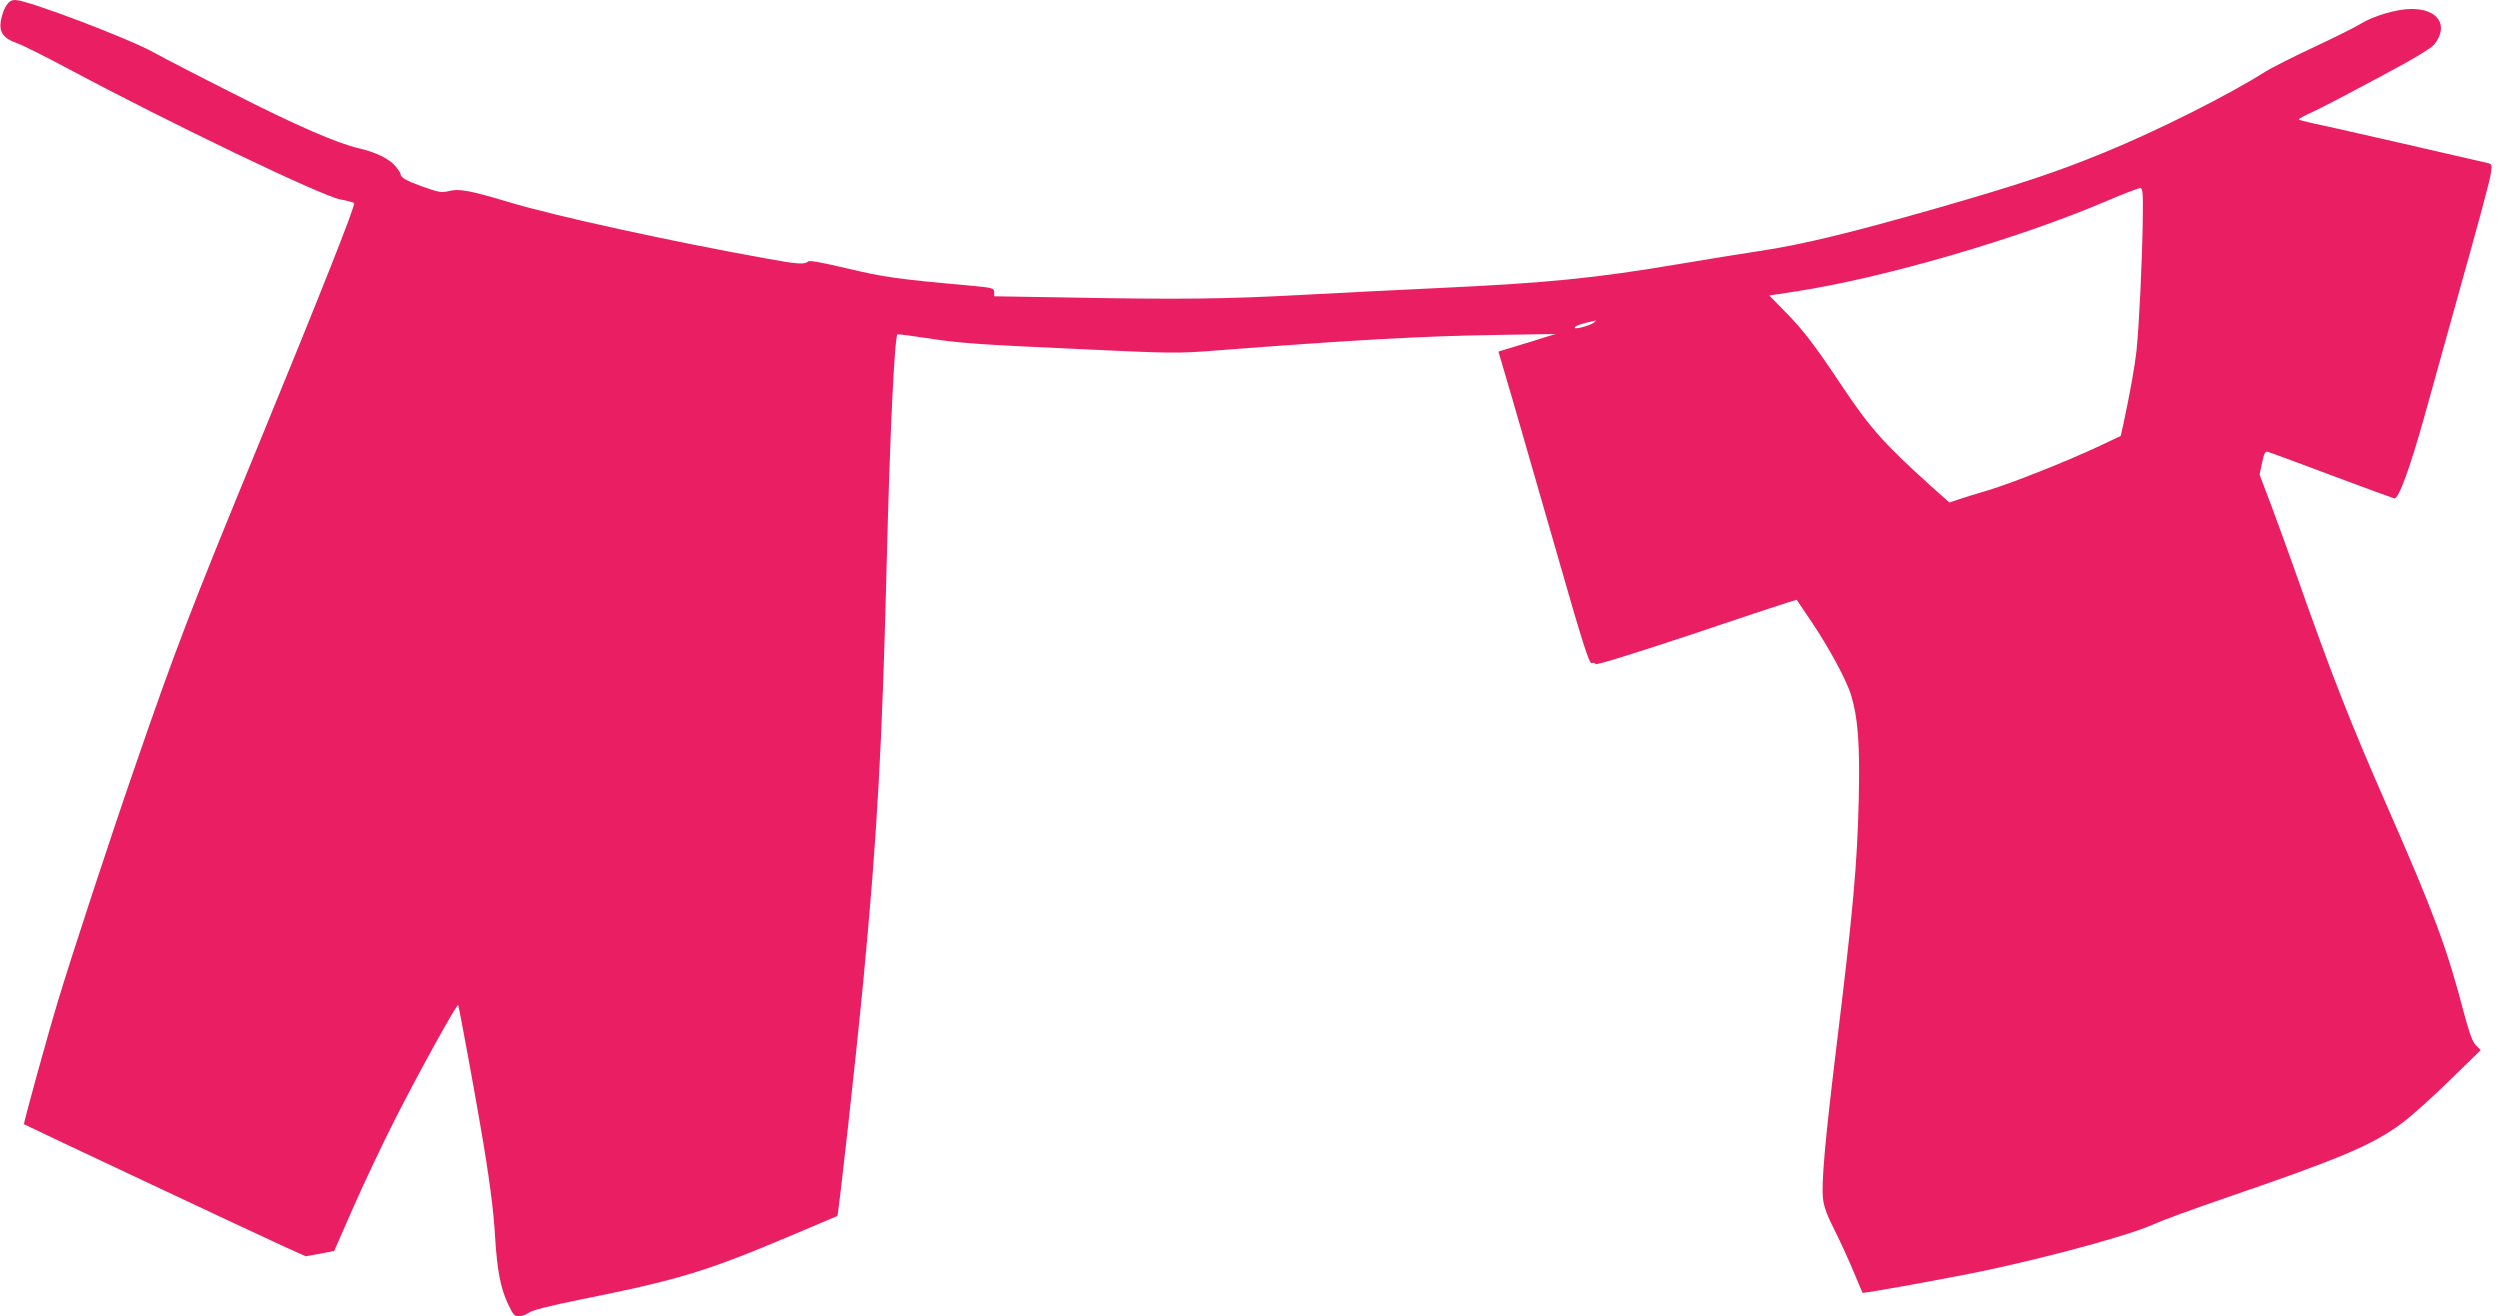 <?xml version="1.0" standalone="no"?>
<!DOCTYPE svg PUBLIC "-//W3C//DTD SVG 20010904//EN"
 "http://www.w3.org/TR/2001/REC-SVG-20010904/DTD/svg10.dtd">
<svg version="1.0" xmlns="http://www.w3.org/2000/svg"
 width="1280pt" height="674pt" viewBox="0 0 1280 674"
 preserveAspectRatio="xMidYMid meet">
<g transform="translate(0,674) scale(0.1,-0.1)"
fill="#e91e63" stroke="none">
<path d="M30 6708 c-11 -18 -22 -52 -26 -76 -9 -57 15 -90 81 -112 28 -10 149
-70 270 -135 524 -280 1289 -647 1387 -666 35 -6 67 -15 71 -19 9 -8 -169
-457 -503 -1270 -328 -797 -415 -1023 -617 -1610 -124 -357 -328 -979 -393
-1195 -55 -181 -181 -638 -177 -641 4 -4 1237 -584 1342 -631 l100 -45 73 13
73 14 101 230 c56 127 151 327 211 445 127 250 320 598 323 584 6 -18 84 -442
113 -614 45 -259 69 -440 76 -575 10 -163 27 -257 64 -337 27 -58 35 -68 57
-68 13 0 37 9 52 19 18 13 104 35 257 66 517 104 649 144 1105 337 118 50 216
92 217 92 6 4 95 805 133 1201 71 745 97 1206 120 2145 16 651 40 1152 55
1168 2 2 79 -8 171 -22 137 -22 264 -31 713 -51 521 -25 554 -25 741 -10 687
53 1072 75 1440 80 l305 5 -65 -20 c-36 -12 -102 -32 -146 -45 l-82 -25 74
-252 c40 -139 144 -500 231 -801 125 -437 160 -546 172 -542 8 3 17 1 21 -5 4
-6 184 50 471 145 255 86 485 162 511 170 l47 14 69 -102 c93 -137 186 -307
210 -388 35 -114 45 -252 39 -524 -8 -344 -28 -568 -117 -1295 -57 -472 -75
-679 -66 -758 4 -40 22 -88 60 -162 29 -58 72 -152 96 -210 24 -58 45 -107 46
-109 4 -5 444 75 634 115 350 75 743 183 860 237 41 19 203 78 360 132 593
203 761 274 910 386 47 35 156 133 243 218 l158 154 -25 26 c-18 19 -34 65
-61 166 -86 330 -153 510 -393 1057 -191 435 -282 667 -469 1198 -36 102 -92
256 -124 342 l-60 158 13 61 c9 46 16 59 28 56 9 -2 155 -56 325 -120 171 -64
316 -117 324 -119 22 -5 81 158 156 427 37 132 97 350 135 485 155 554 199
717 204 757 6 38 4 43 -16 48 -114 27 -866 199 -910 207 -32 7 -58 14 -58 17
0 3 32 21 71 38 40 18 191 97 336 175 184 98 272 151 288 172 74 97 18 181
-120 180 -73 0 -194 -36 -255 -74 -25 -16 -133 -70 -240 -120 -107 -50 -219
-107 -250 -126 -187 -119 -553 -303 -824 -414 -251 -103 -436 -164 -856 -285
-436 -125 -694 -188 -910 -220 -96 -15 -280 -44 -408 -66 -437 -74 -681 -98
-1242 -124 -184 -9 -498 -24 -697 -35 -385 -21 -621 -24 -1205 -13 l-368 6 0
22 c0 20 -7 22 -137 34 -352 31 -433 43 -617 87 -132 31 -192 42 -199 35 -16
-16 -55 -14 -211 15 -491 88 -1089 219 -1320 289 -200 60 -255 70 -307 57 -38
-10 -52 -7 -137 23 -86 31 -111 46 -112 67 0 3 -12 21 -27 39 -31 36 -100 70
-183 89 -111 25 -323 117 -645 281 -181 91 -364 186 -405 209 -128 72 -650
270 -711 270 -22 0 -34 -8 -49 -32z m10941 -1093 c-3 -214 -19 -547 -32 -670
-10 -89 -34 -221 -69 -384 l-12 -53 -112 -53 c-159 -75 -443 -188 -566 -225
-58 -17 -126 -38 -152 -47 l-47 -16 -93 83 c-241 217 -314 299 -458 515 -138
207 -194 281 -287 376 l-84 86 143 22 c445 69 1130 268 1582 461 89 38 167 68
175 67 12 -2 14 -29 12 -162z m-2806 -524 c-19 -17 -107 -41 -102 -28 3 10 37
21 107 36 2 1 0 -3 -5 -8z"/>
</g>
</svg>

